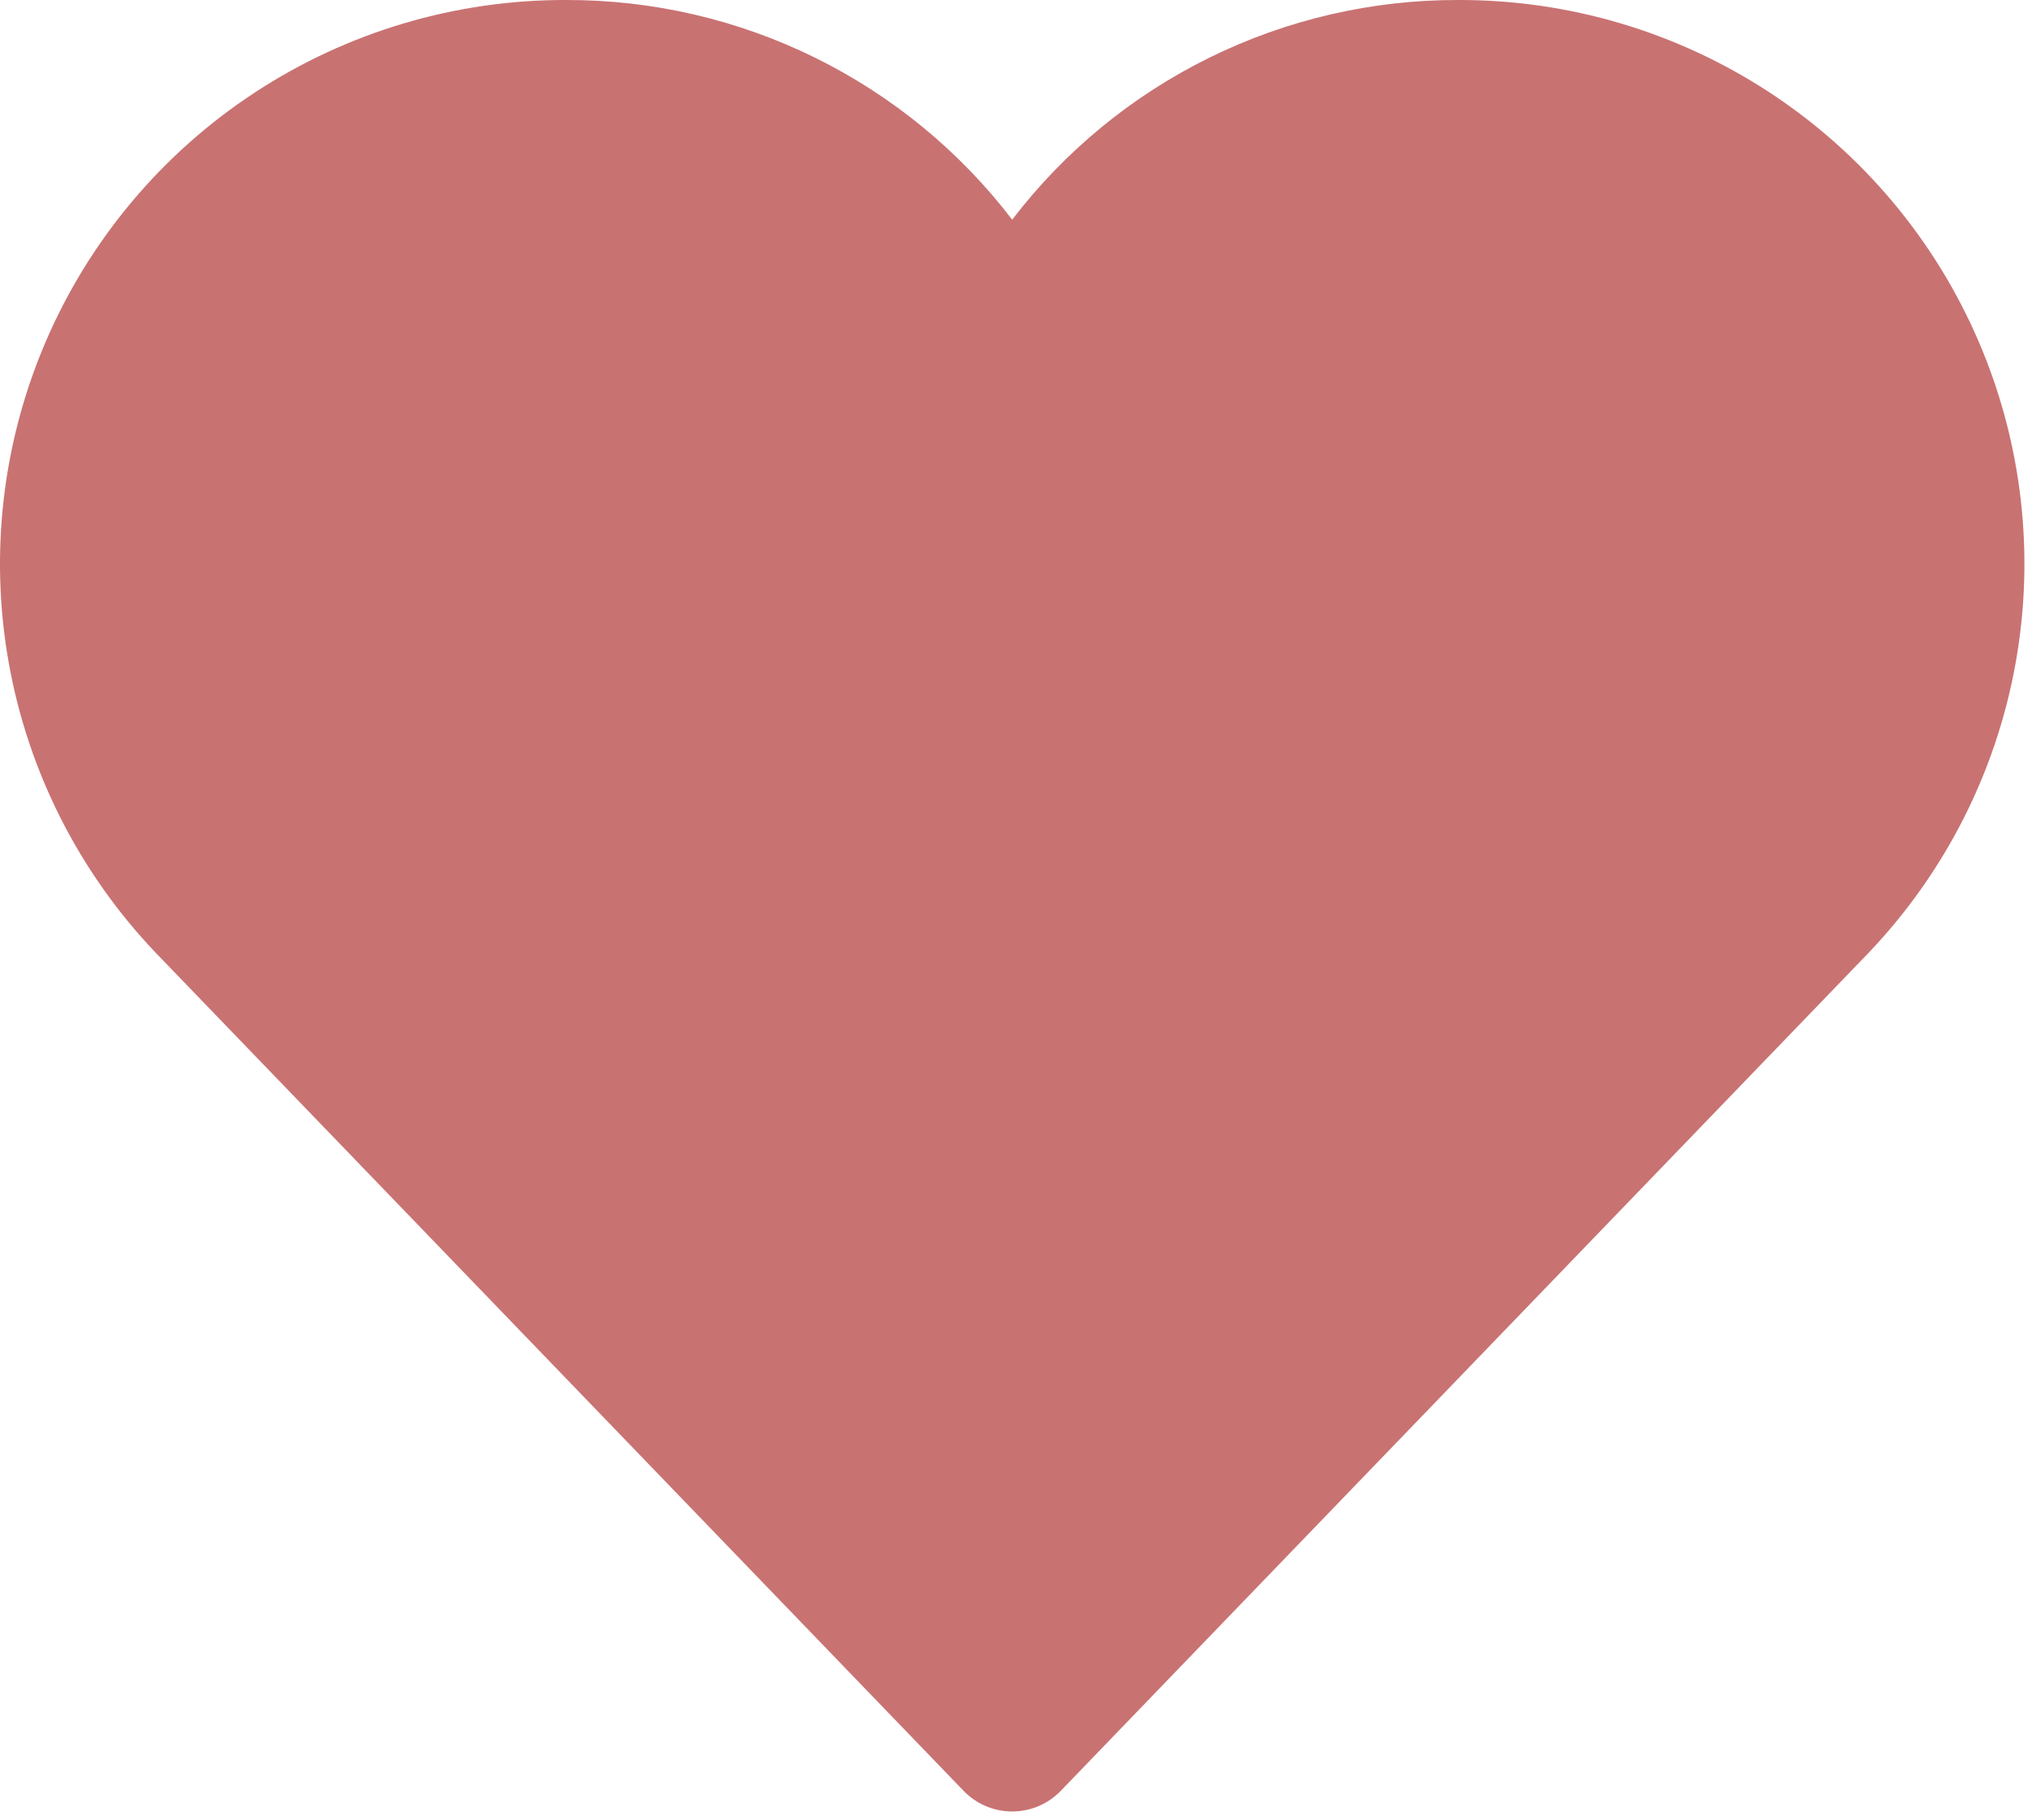 <?xml version="1.0" encoding="UTF-8"?> <svg xmlns="http://www.w3.org/2000/svg" width="134" height="120" viewBox="0 0 134 120" fill="none"><path d="M96.16 0C90.471 -0.013 84.856 1.288 79.754 3.801C74.652 6.314 70.201 9.971 66.749 14.486C63.296 9.971 58.845 6.314 53.743 3.801C48.641 1.288 43.026 -0.013 37.337 0C30.044 -0.019 22.905 2.102 16.808 6.097C10.711 10.093 5.922 15.788 3.037 22.477C0.152 29.165 -0.702 36.552 0.58 43.721C1.861 50.891 5.223 57.526 10.248 62.804L63.541 118.084C63.956 118.515 64.454 118.858 65.005 119.093C65.557 119.327 66.15 119.448 66.749 119.448C67.348 119.448 67.941 119.327 68.492 119.093C69.043 118.858 69.541 118.515 69.956 118.084L123.249 62.804L123.28 62.769C128.297 57.488 131.651 50.852 132.926 43.686C134.201 36.519 133.342 29.136 130.454 22.453C127.567 15.769 122.778 10.079 116.681 6.088C110.585 2.097 103.45 -0.02 96.16 0Z" fill="#C97272"></path></svg> 